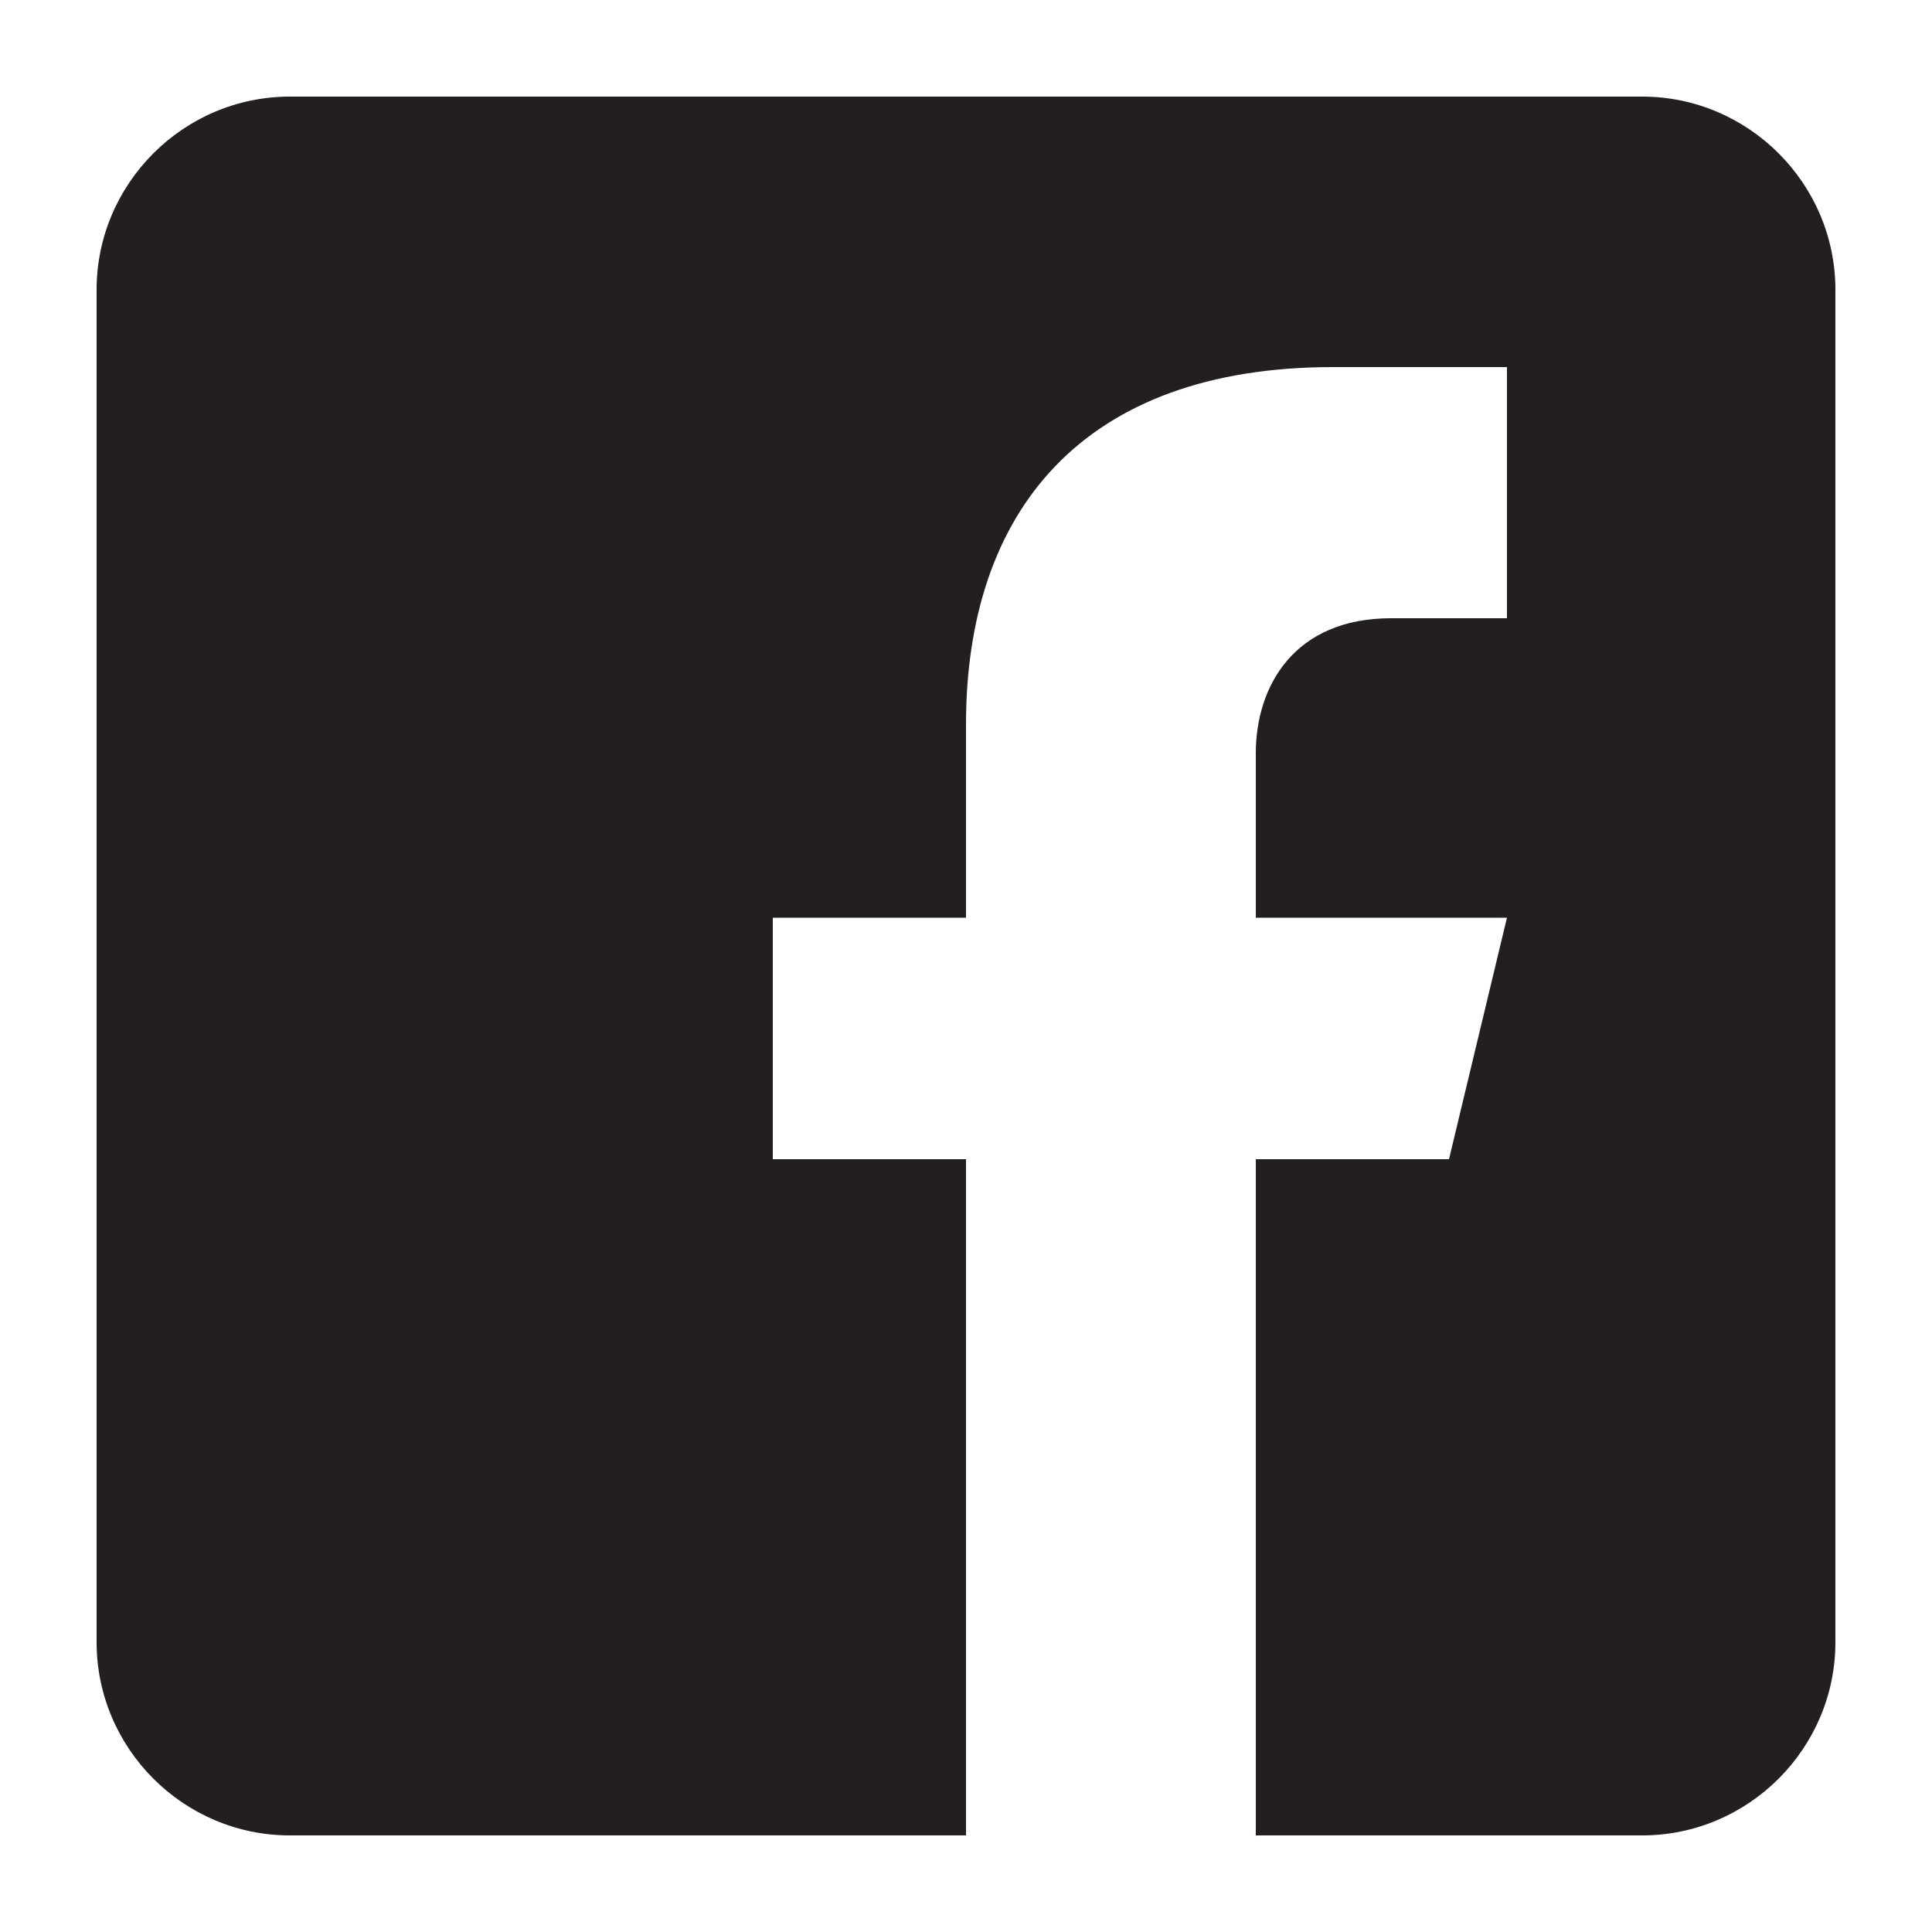<?xml version="1.0" encoding="utf-8"?>
<!-- Generator: Adobe Illustrator 23.0.3, SVG Export Plug-In . SVG Version: 6.00 Build 0)  -->
<svg version="1.1" id="Facebook" xmlns="http://www.w3.org/2000/svg" xmlns:xlink="http://www.w3.org/1999/xlink" x="0px" y="0px"
	 width="20px" height="20px" viewBox="0 0 20 20" style="enable-background:new 0 0 20 20;" xml:space="preserve">
<style type="text/css">
	.st0{fill:#231F20;}
</style>
<path class="st0" d="M17,1H3c-1.1,0-2,0.9-2,2v14c0,1.1,0.9,2,2,2h7v-7H8v-2.5h2v-2c0-2.2,1.2-3.7,3.8-3.7h1.8
	v2.6h-1.2c-1,0-1.4,0.7-1.4,1.4v1.7H15.6l-0.6,2.5h-2v7h4c1.1,0,2-0.9,2-2V3C19,1.9,18.1,1,17,1z"
	/>
</svg>
